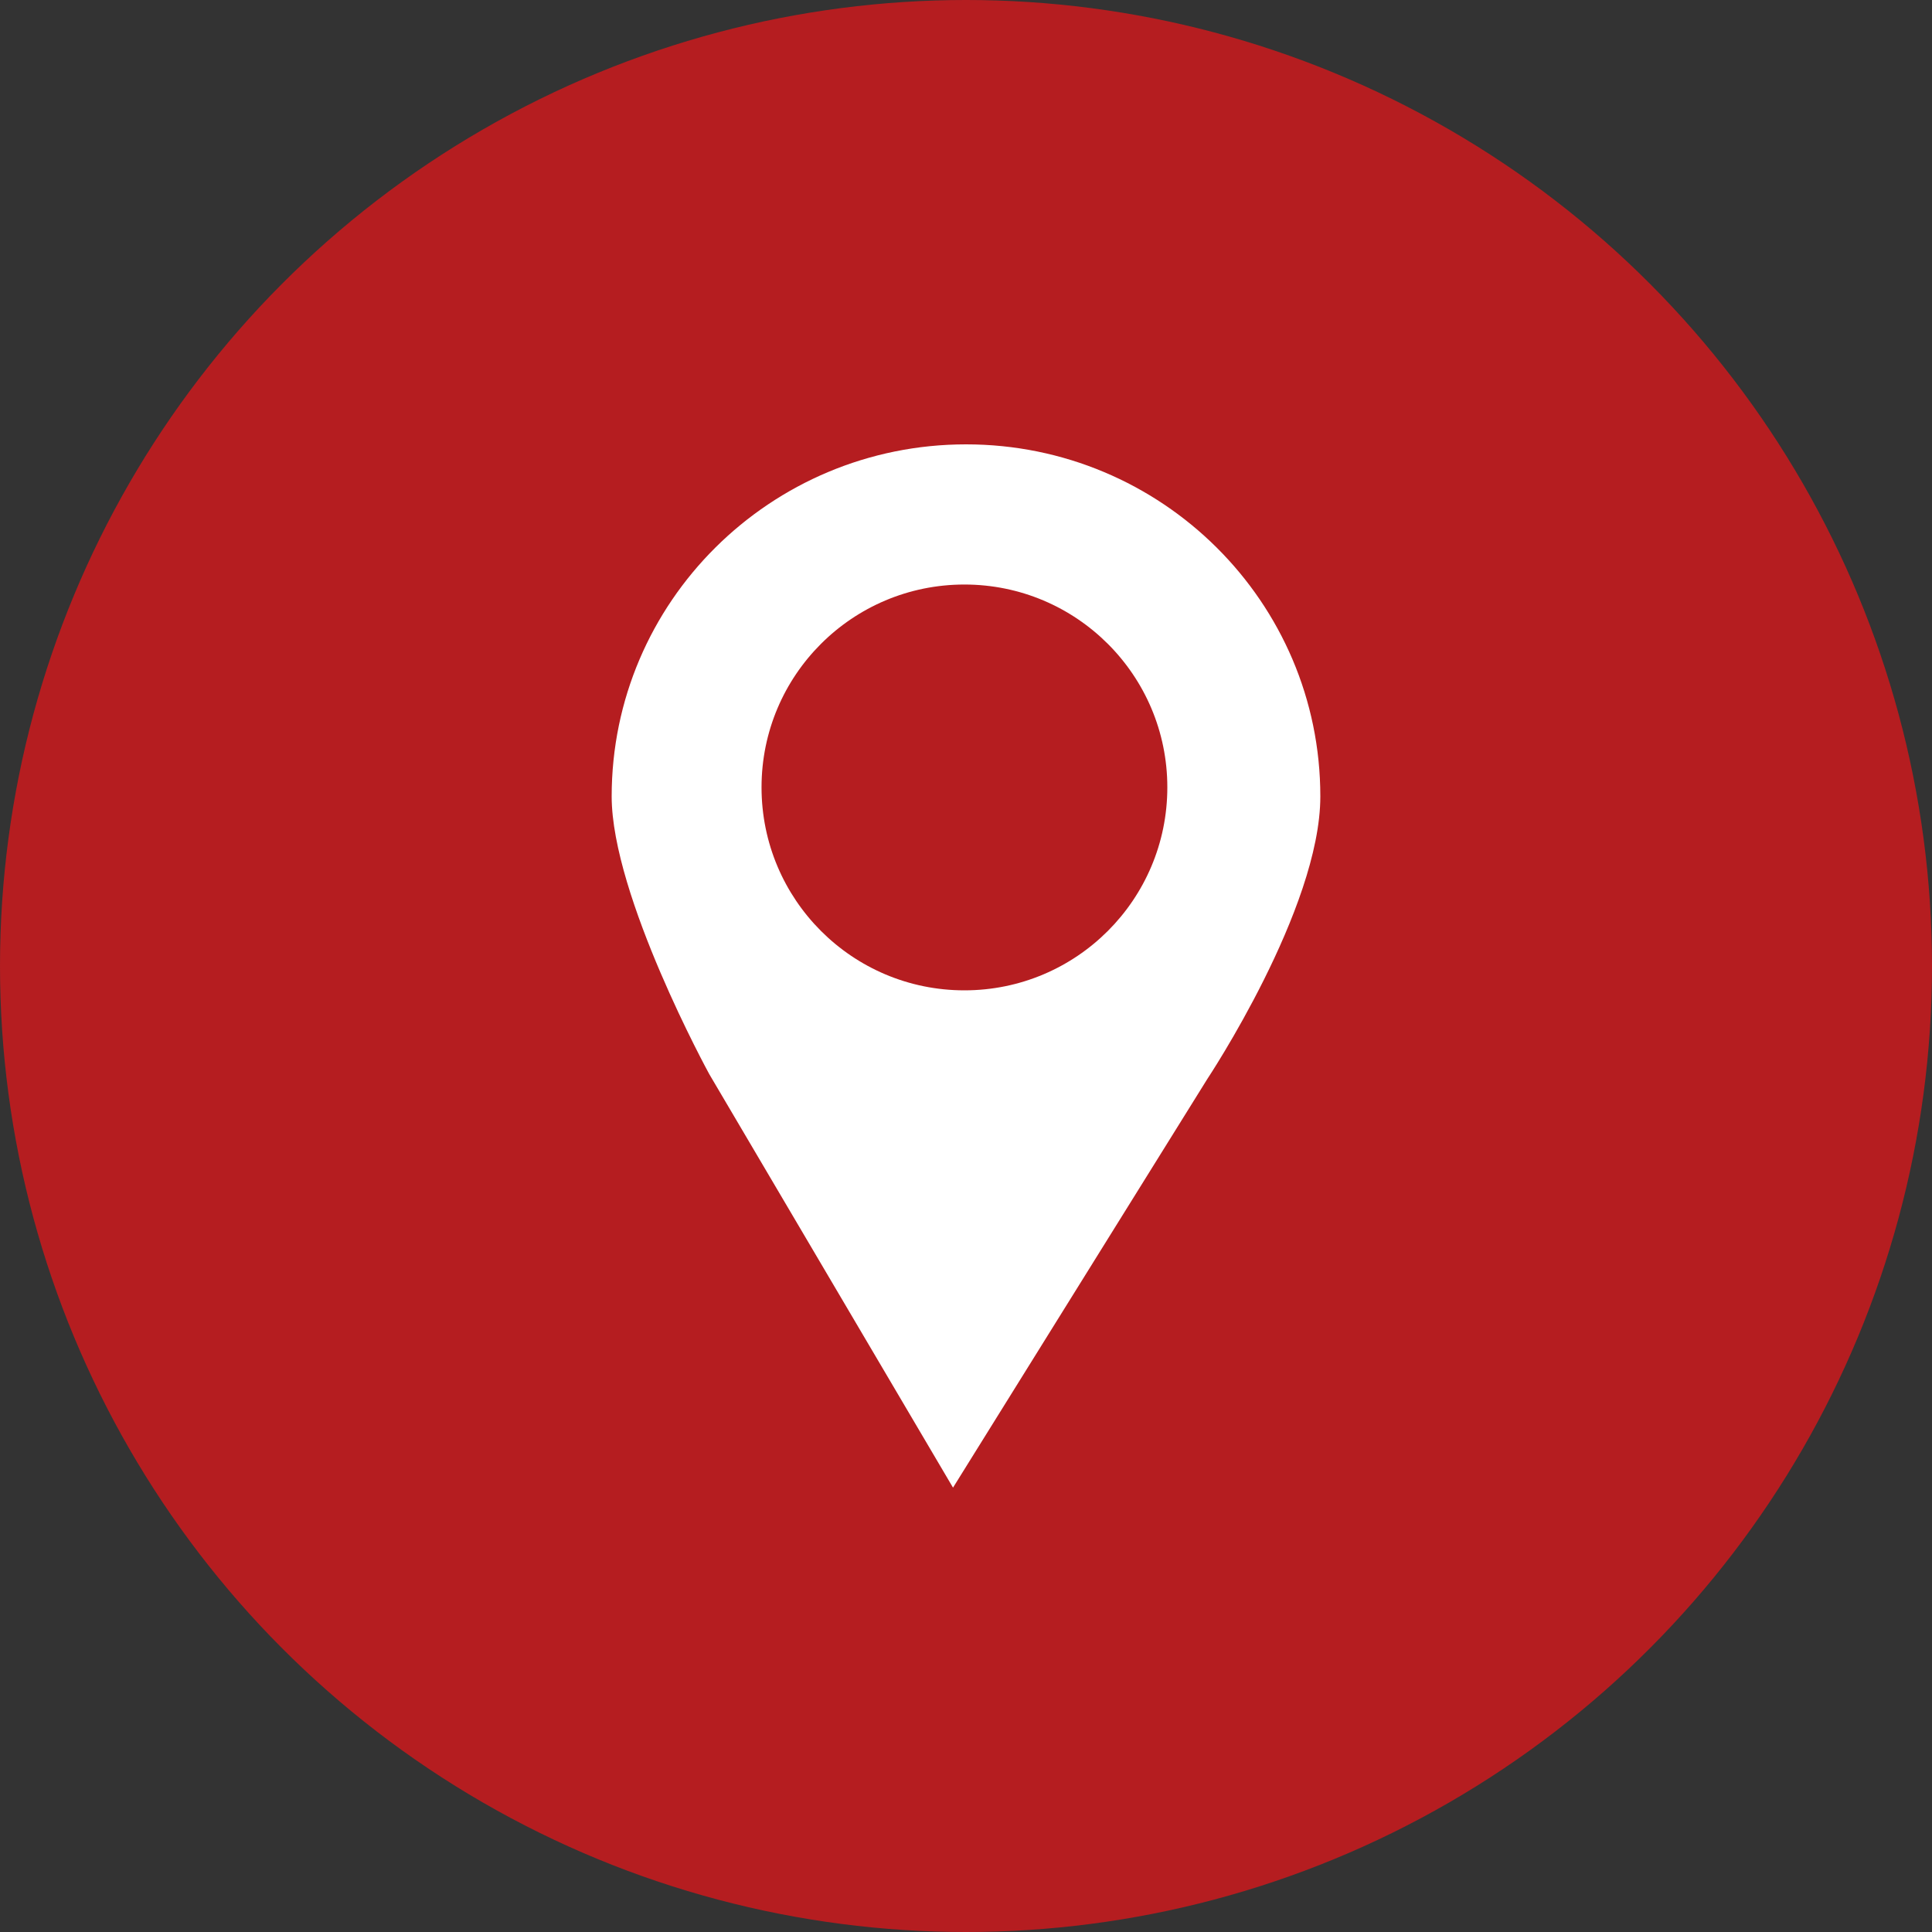 <?xml version="1.0" encoding="UTF-8"?> <svg xmlns="http://www.w3.org/2000/svg" width="100" height="100" viewBox="0 0 100 100" fill="none"><rect x="0" y="0" width="100" height="100" fill="#333333" stroke="none"/> <circle cx="50" cy="50" r="50" fill="#B51D20"></circle> <path d="M50.004 23C39.874 23 31.66 31.159 31.66 41.223C31.66 46.371 36.711 55.596 36.711 55.596L49.328 77L62.492 55.846C62.492 55.846 68.34 47.045 68.34 41.223C68.342 31.159 60.13 23 50.004 23ZM49.918 51.26C44.116 51.26 39.417 46.56 39.417 40.752C39.417 34.952 44.115 30.255 49.918 30.255C55.717 30.255 60.421 34.952 60.421 40.752C60.421 46.56 55.717 51.26 49.918 51.26Z" fill="white"></path> </svg> 